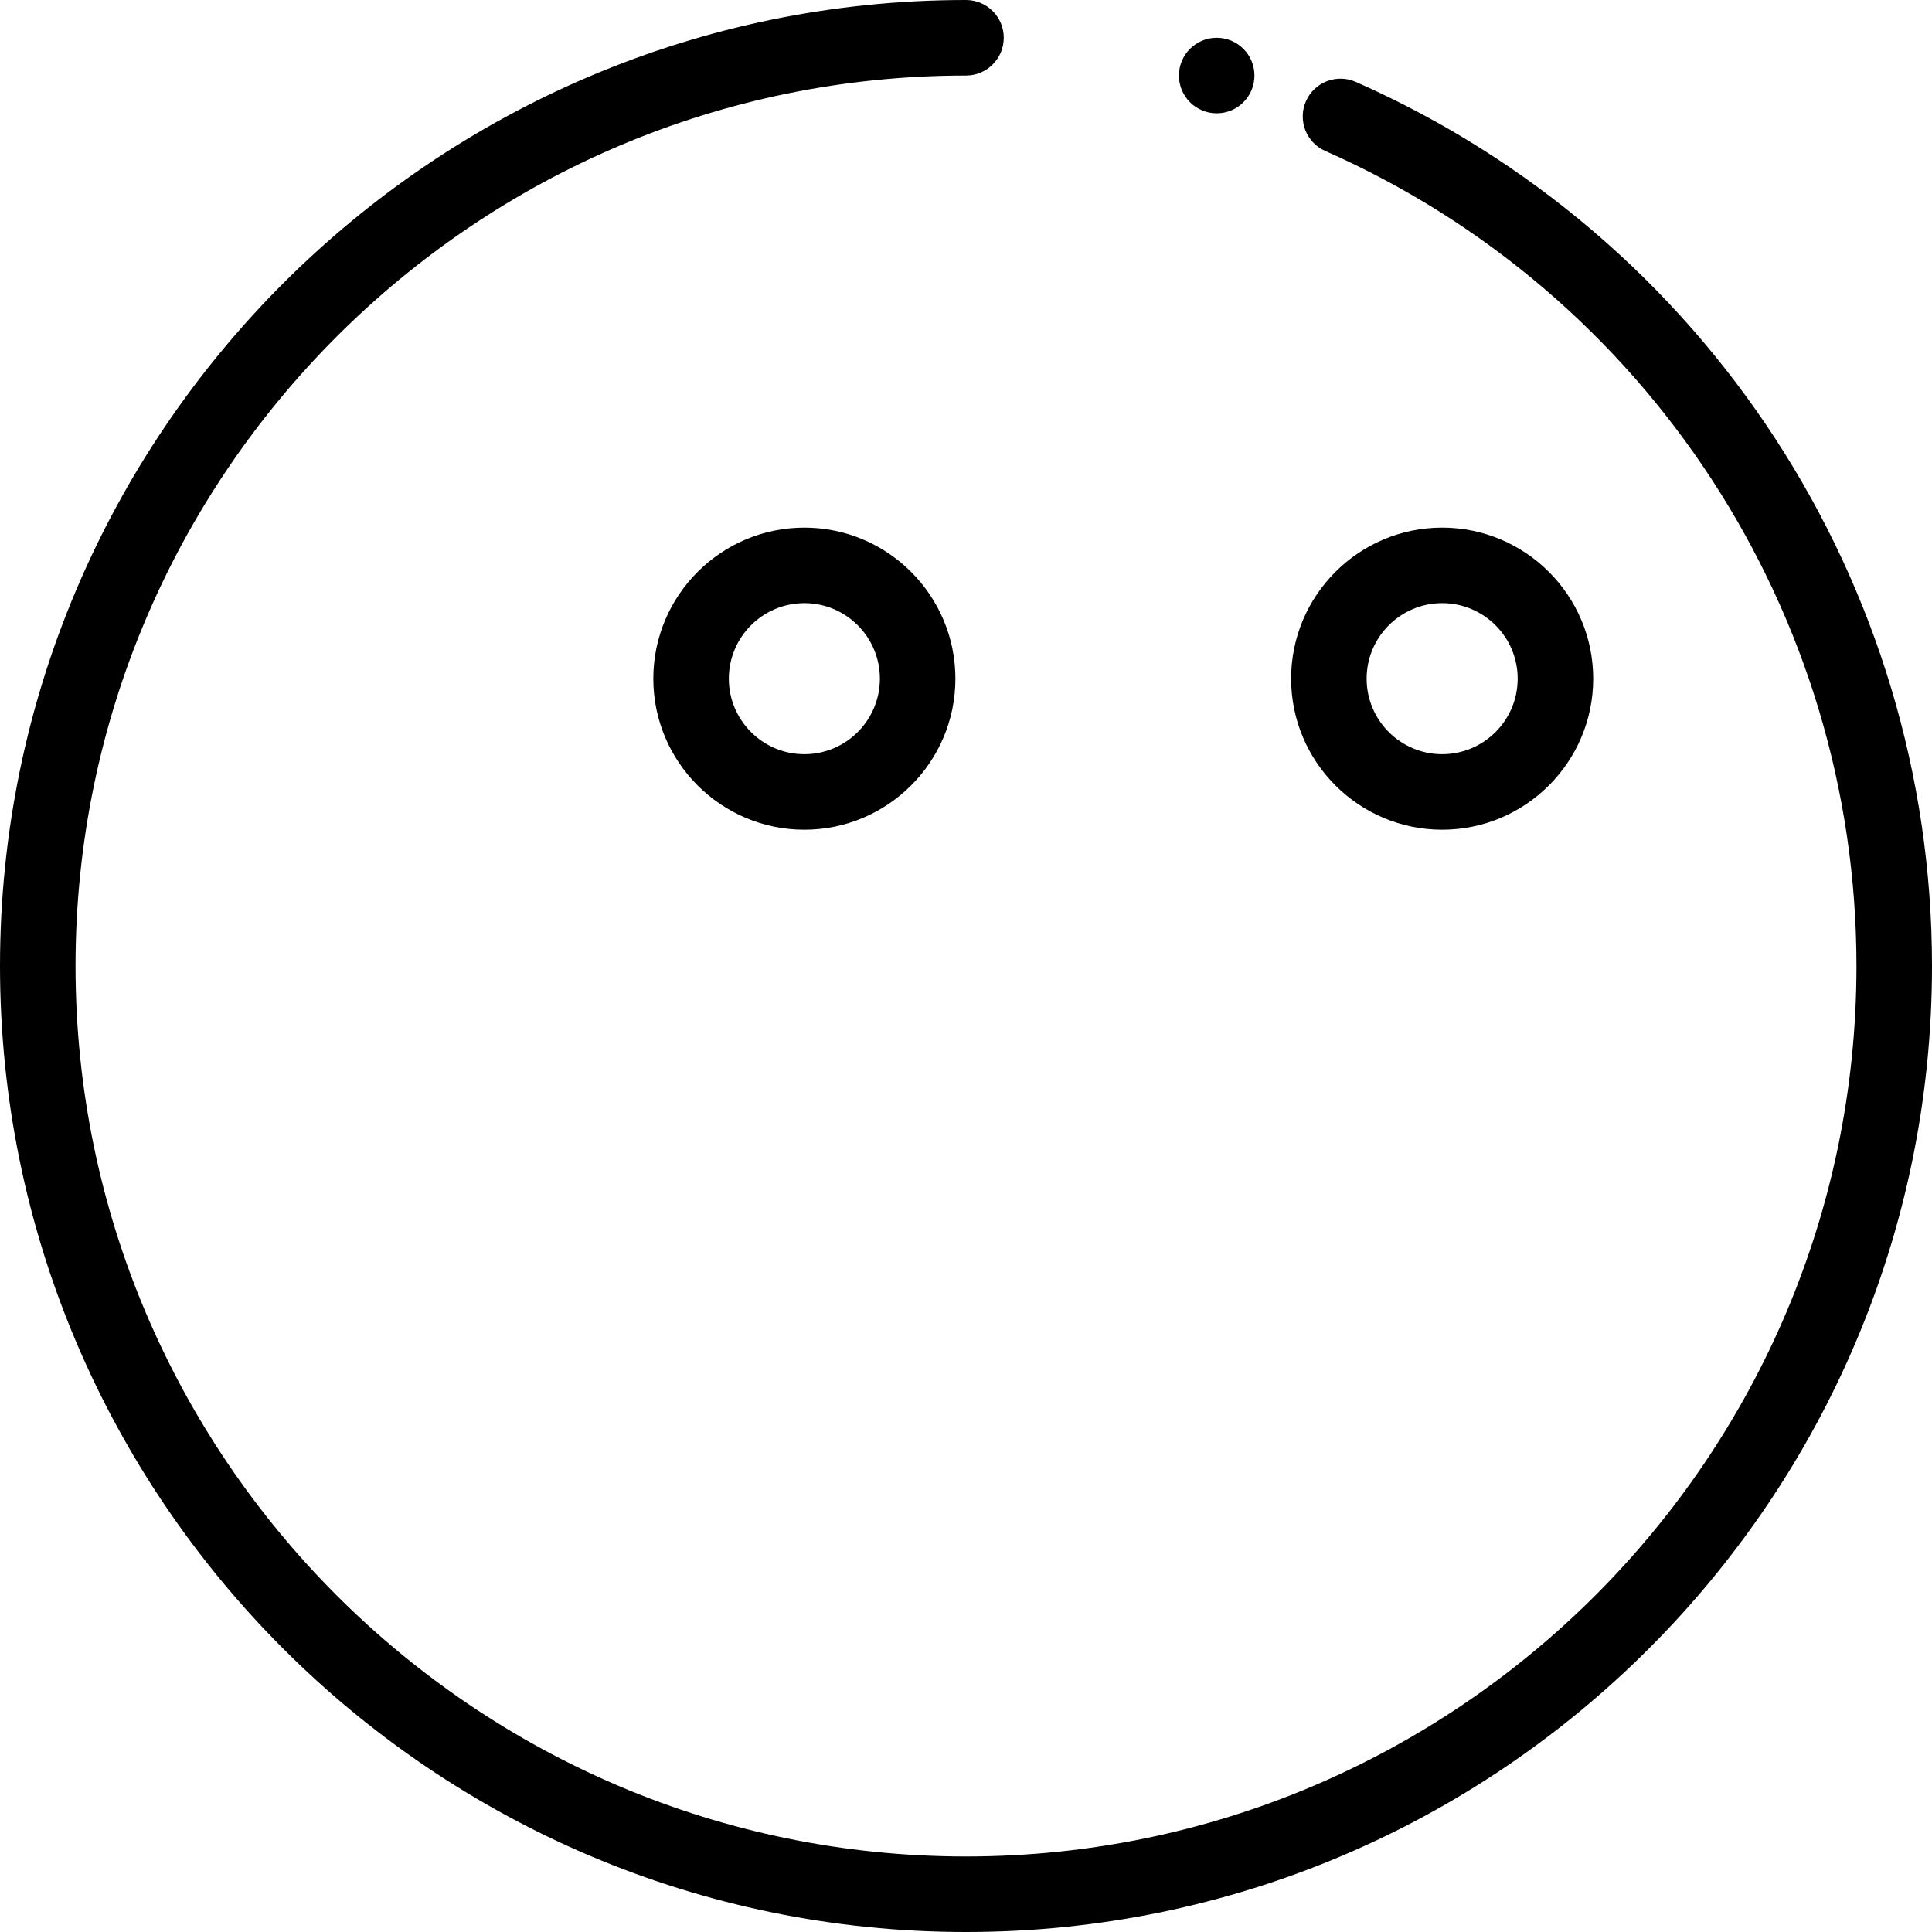 <?xml version="1.0" encoding="iso-8859-1"?>
<!-- Uploaded to: SVG Repo, www.svgrepo.com, Generator: SVG Repo Mixer Tools -->
<svg fill="#000000" height="800px" width="800px" version="1.1" id="Layer_1" xmlns="http://www.w3.org/2000/svg" xmlns:xlink="http://www.w3.org/1999/xlink" 
	 viewBox="0 0 512 512" xml:space="preserve">
<g>
	<g>
		<path d="M359.294,21.696c-5.056-2.231-10.964,0.057-13.198,5.114c-2.232,5.056,0.057,10.964,5.113,13.196
			C436.727,77.76,491.985,162.543,491.985,256c0,130.124-105.862,235.985-235.984,235.985S20.015,386.122,20.015,256
			S125.878,20.015,256.001,20.015c5.528,0,10.007-4.481,10.007-10.007C266.008,4.481,261.529,0,256.001,0
			c-141.158,0-256,114.84-256,256s114.84,256,256,256c141.158,0,255.999-114.84,255.999-256
			C512.001,154.619,452.059,62.65,359.294,21.696z"/>
	</g>
</g>
<g>
	<g>
		<path d="M213.164,139.825c-22.072,0-40.029,17.957-40.029,40.029c0,22.072,17.957,40.029,40.029,40.029
			s40.029-17.957,40.029-40.029C253.193,157.783,235.236,139.825,213.164,139.825z M213.164,199.869
			c-11.036,0-20.015-8.979-20.015-20.015c0-11.036,8.979-20.015,20.015-20.015c11.036,0,20.015,8.979,20.015,20.015
			C233.179,190.891,224.2,199.869,213.164,199.869z"/>
	</g>
</g>
<g>
	<g>
		<path d="M382.187,139.825c-22.072,0-40.029,17.957-40.029,40.029c0,22.072,17.957,40.029,40.029,40.029
			s40.029-17.957,40.029-40.029S404.259,139.825,382.187,139.825z M382.187,199.869c-11.036,0-20.015-8.979-20.015-20.015
			c0-11.036,8.979-20.015,20.015-20.015c11.036,0,20.015,8.979,20.015,20.015C402.201,190.891,393.223,199.869,382.187,199.869z"/>
	</g>
</g>
<g>
	<g>
		<circle cx="322.437" cy="20.015" r="10.007"/>
	</g>
</g>
</svg>